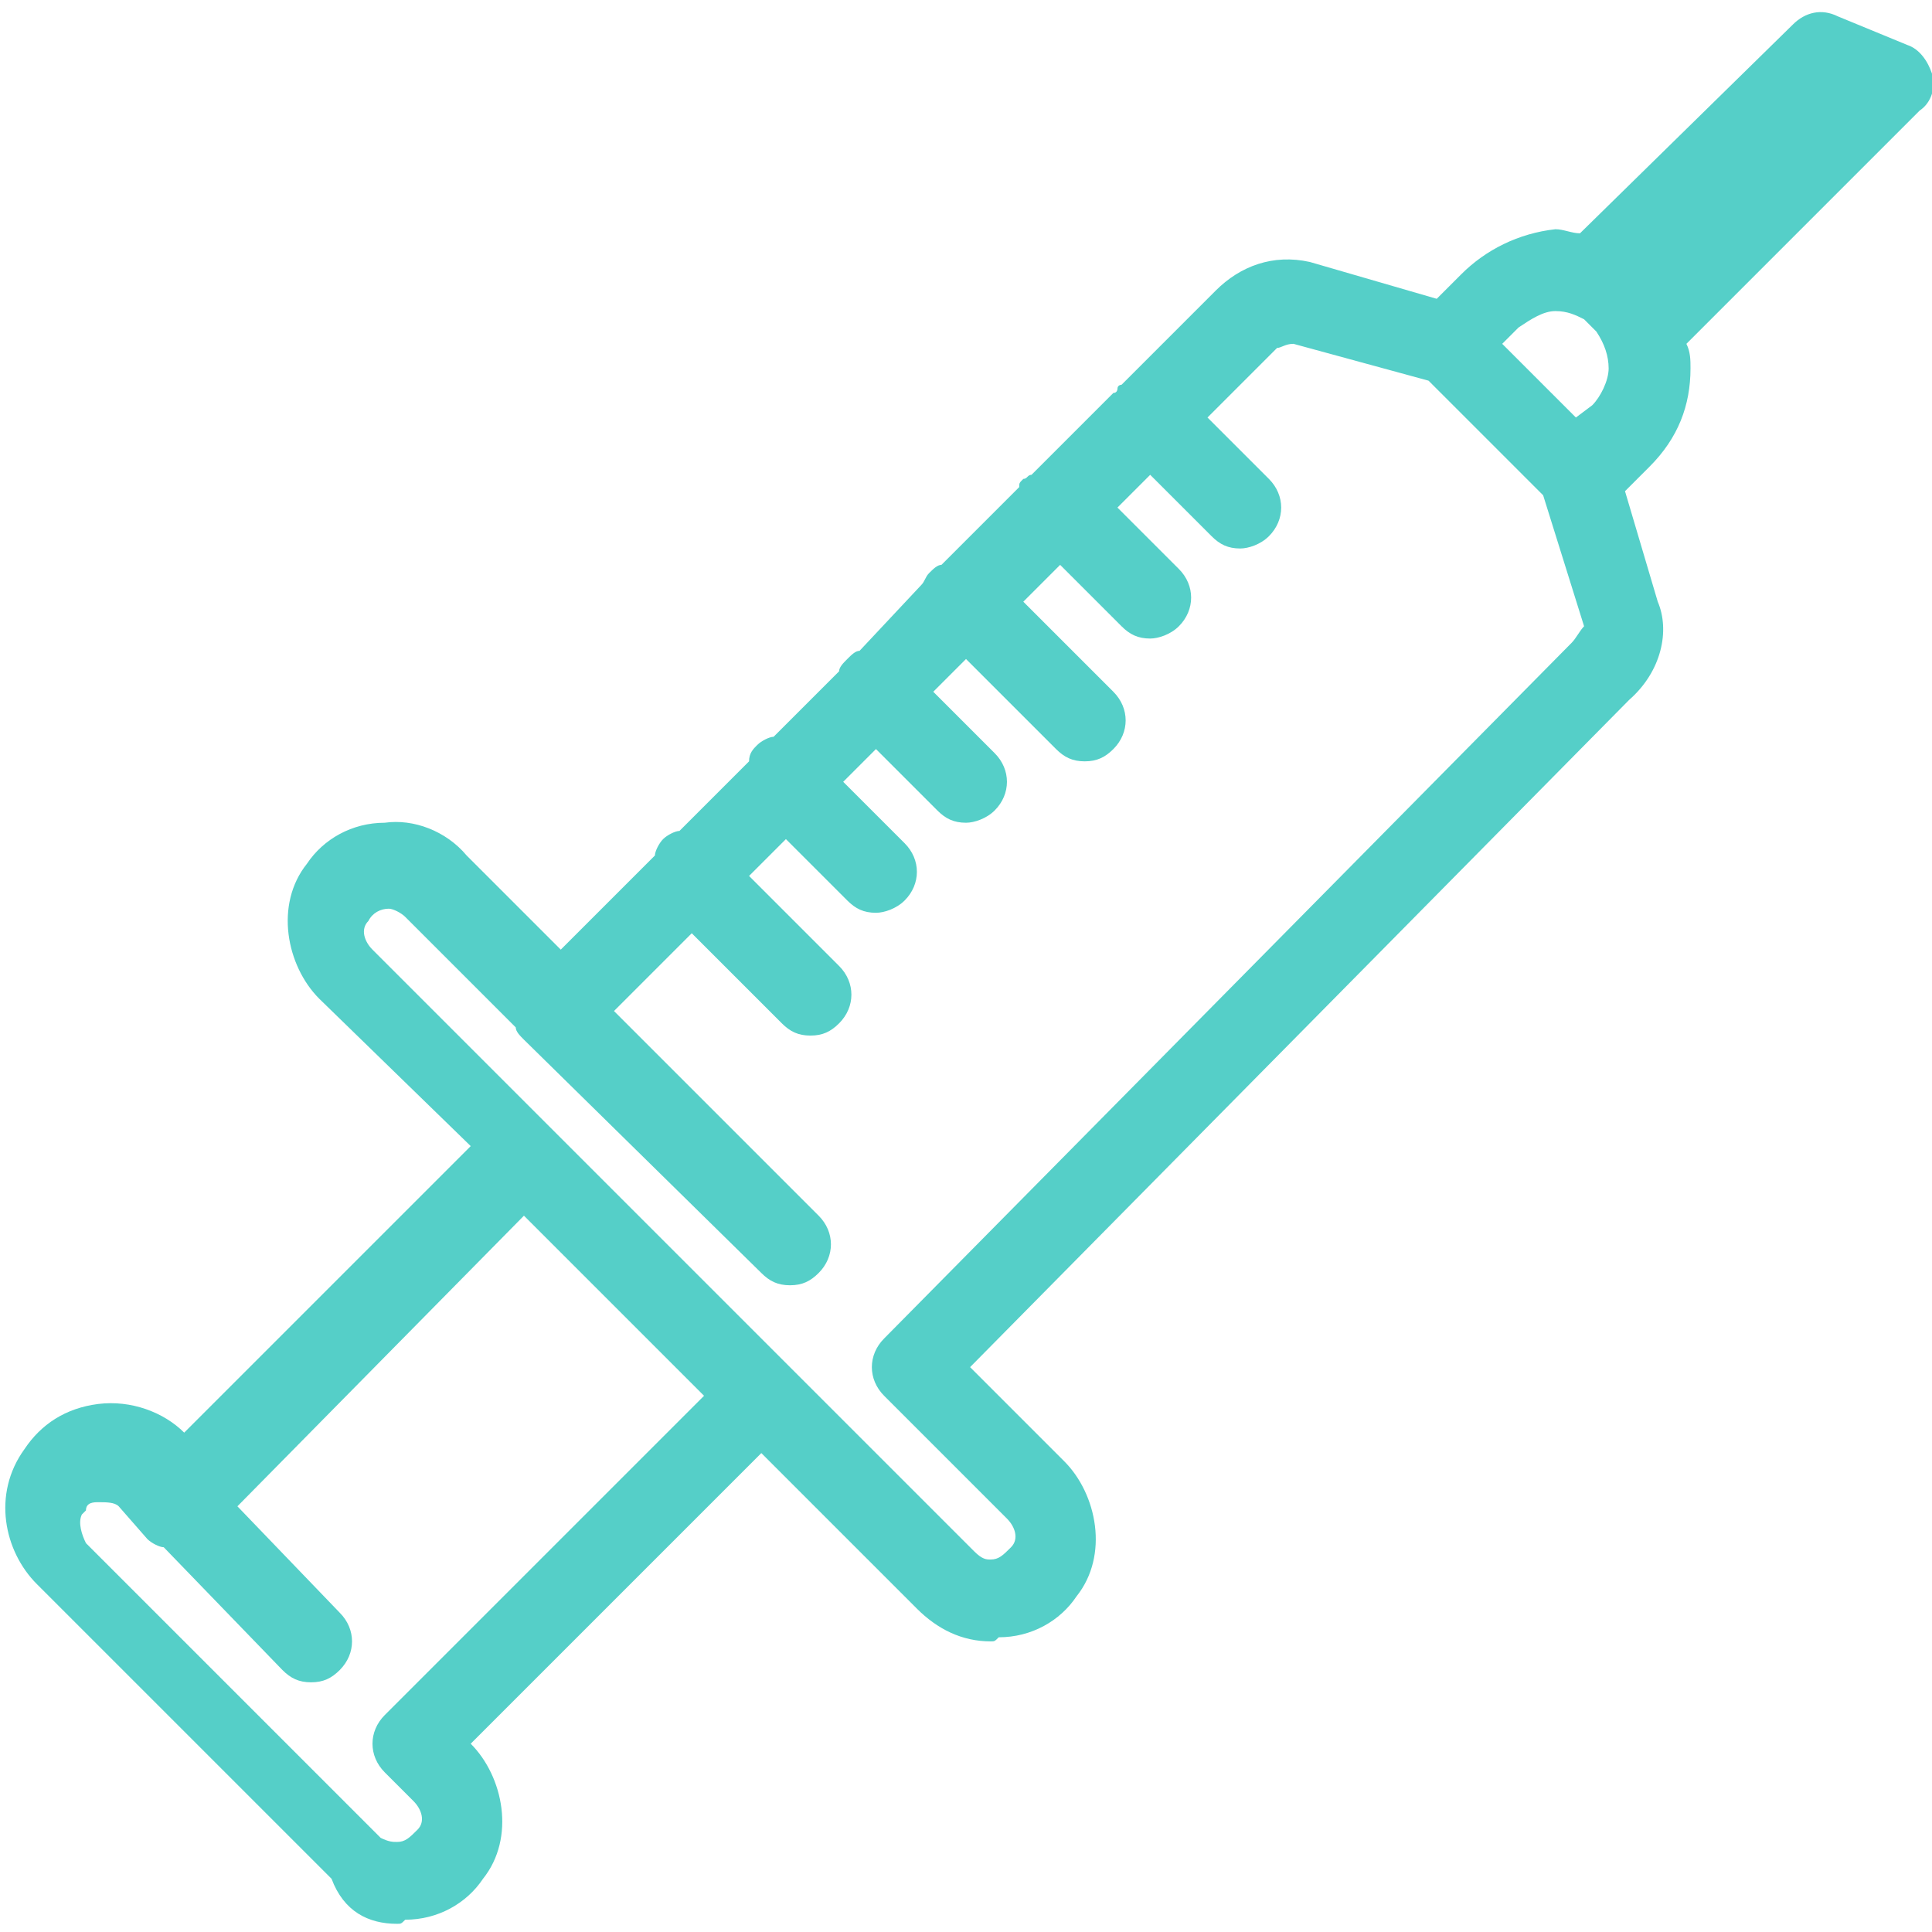 <?xml version="1.0" encoding="utf-8"?>
<!-- Generator: Adobe Illustrator 26.3.1, SVG Export Plug-In . SVG Version: 6.00 Build 0)  -->
<svg version="1.1" id="_イヤー_2" xmlns="http://www.w3.org/2000/svg" xmlns:xlink="http://www.w3.org/1999/xlink" x="0px"
	 y="0px" viewBox="0 0 47.2 47.2" style="enable-background:new 0 0 47.2 47.2;" xml:space="preserve">
<style type="text/css">
	.st0{fill:#55CFC8;}
</style>
<path class="st0" d="M47.2,1.8c-0.1-0.3-0.3-0.6-0.6-0.7l-1.7-0.7c-0.4-0.2-0.8-0.1-1.1,0.2l-5.2,5.1c-0.2,0-0.4-0.1-0.6-0.1
	c-0.9,0.1-1.7,0.5-2.3,1.1l-0.6,0.6L32,6.4c-0.9-0.2-1.7,0.1-2.3,0.7l-2.3,2.3c0,0-0.1,0-0.1,0.1c0,0,0,0.1-0.1,0.1l-2,2
	c-0.1,0-0.1,0.1-0.2,0.1c-0.1,0.1-0.1,0.1-0.1,0.2L23,13.8c-0.1,0-0.2,0.1-0.3,0.2c-0.1,0.1-0.1,0.2-0.2,0.3L21,15.9
	c-0.1,0-0.2,0.1-0.3,0.2c-0.1,0.1-0.2,0.2-0.2,0.3L18.9,18c-0.1,0-0.3,0.1-0.4,0.2s-0.2,0.2-0.2,0.4l-1.7,1.7
	c-0.1,0-0.3,0.1-0.4,0.2S16,20.8,16,20.9l-2.3,2.3l-2.3-2.3c-0.5-0.6-1.3-0.9-2-0.8c-0.8,0-1.5,0.4-1.9,1c-0.8,1-0.5,2.5,0.3,3.3
	l3.7,3.6l-7,7c-0.5-0.5-1.3-0.8-2.1-0.7S1,34.8,0.6,35.4c-0.8,1.1-0.5,2.5,0.3,3.3l7.2,7.2C8.4,46.7,9,47,9.7,47
	c0.1,0,0.1,0,0.2-0.1c0.8,0,1.5-0.4,1.9-1c0.8-1,0.5-2.5-0.3-3.3l7.1-7.1l3.8,3.8c0.5,0.5,1.1,0.8,1.8,0.8c0.1,0,0.1,0,0.2-0.1
	c0.8,0,1.5-0.4,1.9-1c0.8-1,0.5-2.5-0.3-3.3l-2.3-2.3l16.1-16.3c0.8-0.7,1-1.7,0.7-2.4L39.7,12l0.6-0.6c0.7-0.7,1-1.5,1-2.4
	c0-0.2,0-0.4-0.1-0.6l5.7-5.7C47.2,2.5,47.3,2.1,47.2,1.8z M38,7.6c0.3,0,0.5,0.1,0.7,0.2L39,8.1c0.2,0.3,0.3,0.6,0.3,0.9
	c0,0.3-0.2,0.7-0.4,0.9l-0.4,0.3l-1.8-1.8L37.1,8C37.4,7.8,37.7,7.6,38,7.6z M9.4,41.9c-0.4,0.4-0.4,1,0,1.4l0.7,0.7
	c0.2,0.2,0.3,0.5,0.1,0.7S9.9,45,9.7,45c-0.1,0-0.2,0-0.4-0.1l-7.2-7.2C2,37.5,1.9,37.2,2,37l0.1-0.1c0-0.2,0.2-0.2,0.3-0.2
	c0.2,0,0.4,0,0.5,0.1l0.7,0.8c0.1,0.1,0.3,0.2,0.4,0.2l2.9,3c0.2,0.2,0.4,0.3,0.7,0.3s0.5-0.1,0.7-0.3c0.4-0.4,0.4-1,0-1.4l-2.5-2.6
	l7-7.1l4.4,4.4L9.4,41.9z M38.4,15.7l-16.8,17c-0.4,0.4-0.4,1,0,1.4l3,3c0.2,0.2,0.3,0.5,0.1,0.7c-0.2,0.2-0.3,0.3-0.5,0.3
	c-0.1,0-0.2,0-0.4-0.2L9.1,23.2C8.9,23,8.8,22.7,9,22.5c0.1-0.2,0.3-0.3,0.5-0.3c0.1,0,0.3,0.1,0.4,0.2l2.7,2.7
	c0,0.1,0.1,0.2,0.2,0.3l5.8,5.7c0.2,0.2,0.4,0.3,0.7,0.3c0.3,0,0.5-0.1,0.7-0.3c0.4-0.4,0.4-1,0-1.4l-5-5l1.9-1.9l2.2,2.2
	c0.2,0.2,0.4,0.3,0.7,0.3c0.3,0,0.5-0.1,0.7-0.3c0.4-0.4,0.4-1,0-1.4l-2.2-2.2l0.9-0.9l1.5,1.5c0.2,0.2,0.4,0.3,0.7,0.3
	c0.2,0,0.5-0.1,0.7-0.3c0.4-0.4,0.4-1,0-1.4l-1.5-1.5l0.8-0.8l1.5,1.5c0.2,0.2,0.4,0.3,0.7,0.3c0.2,0,0.5-0.1,0.7-0.3
	c0.4-0.4,0.4-1,0-1.4l-1.5-1.5l0.8-0.8l2.2,2.2c0.2,0.2,0.4,0.3,0.7,0.3c0.3,0,0.5-0.1,0.7-0.3c0.4-0.4,0.4-1,0-1.4L25,14.7l0.9-0.9
	l1.5,1.5c0.2,0.2,0.4,0.3,0.7,0.3c0.2,0,0.5-0.1,0.7-0.3c0.4-0.4,0.4-1,0-1.4l-1.5-1.5l0.8-0.8l1.5,1.5c0.2,0.2,0.4,0.3,0.7,0.3
	c0.2,0,0.5-0.1,0.7-0.3c0.4-0.4,0.4-1,0-1.4l-1.5-1.5l1.7-1.7c0.1,0,0.2-0.1,0.4-0.1l3.3,0.9l2.8,2.8l1,3.2
	C38.6,15.4,38.5,15.6,38.4,15.7z"/>
</svg>
